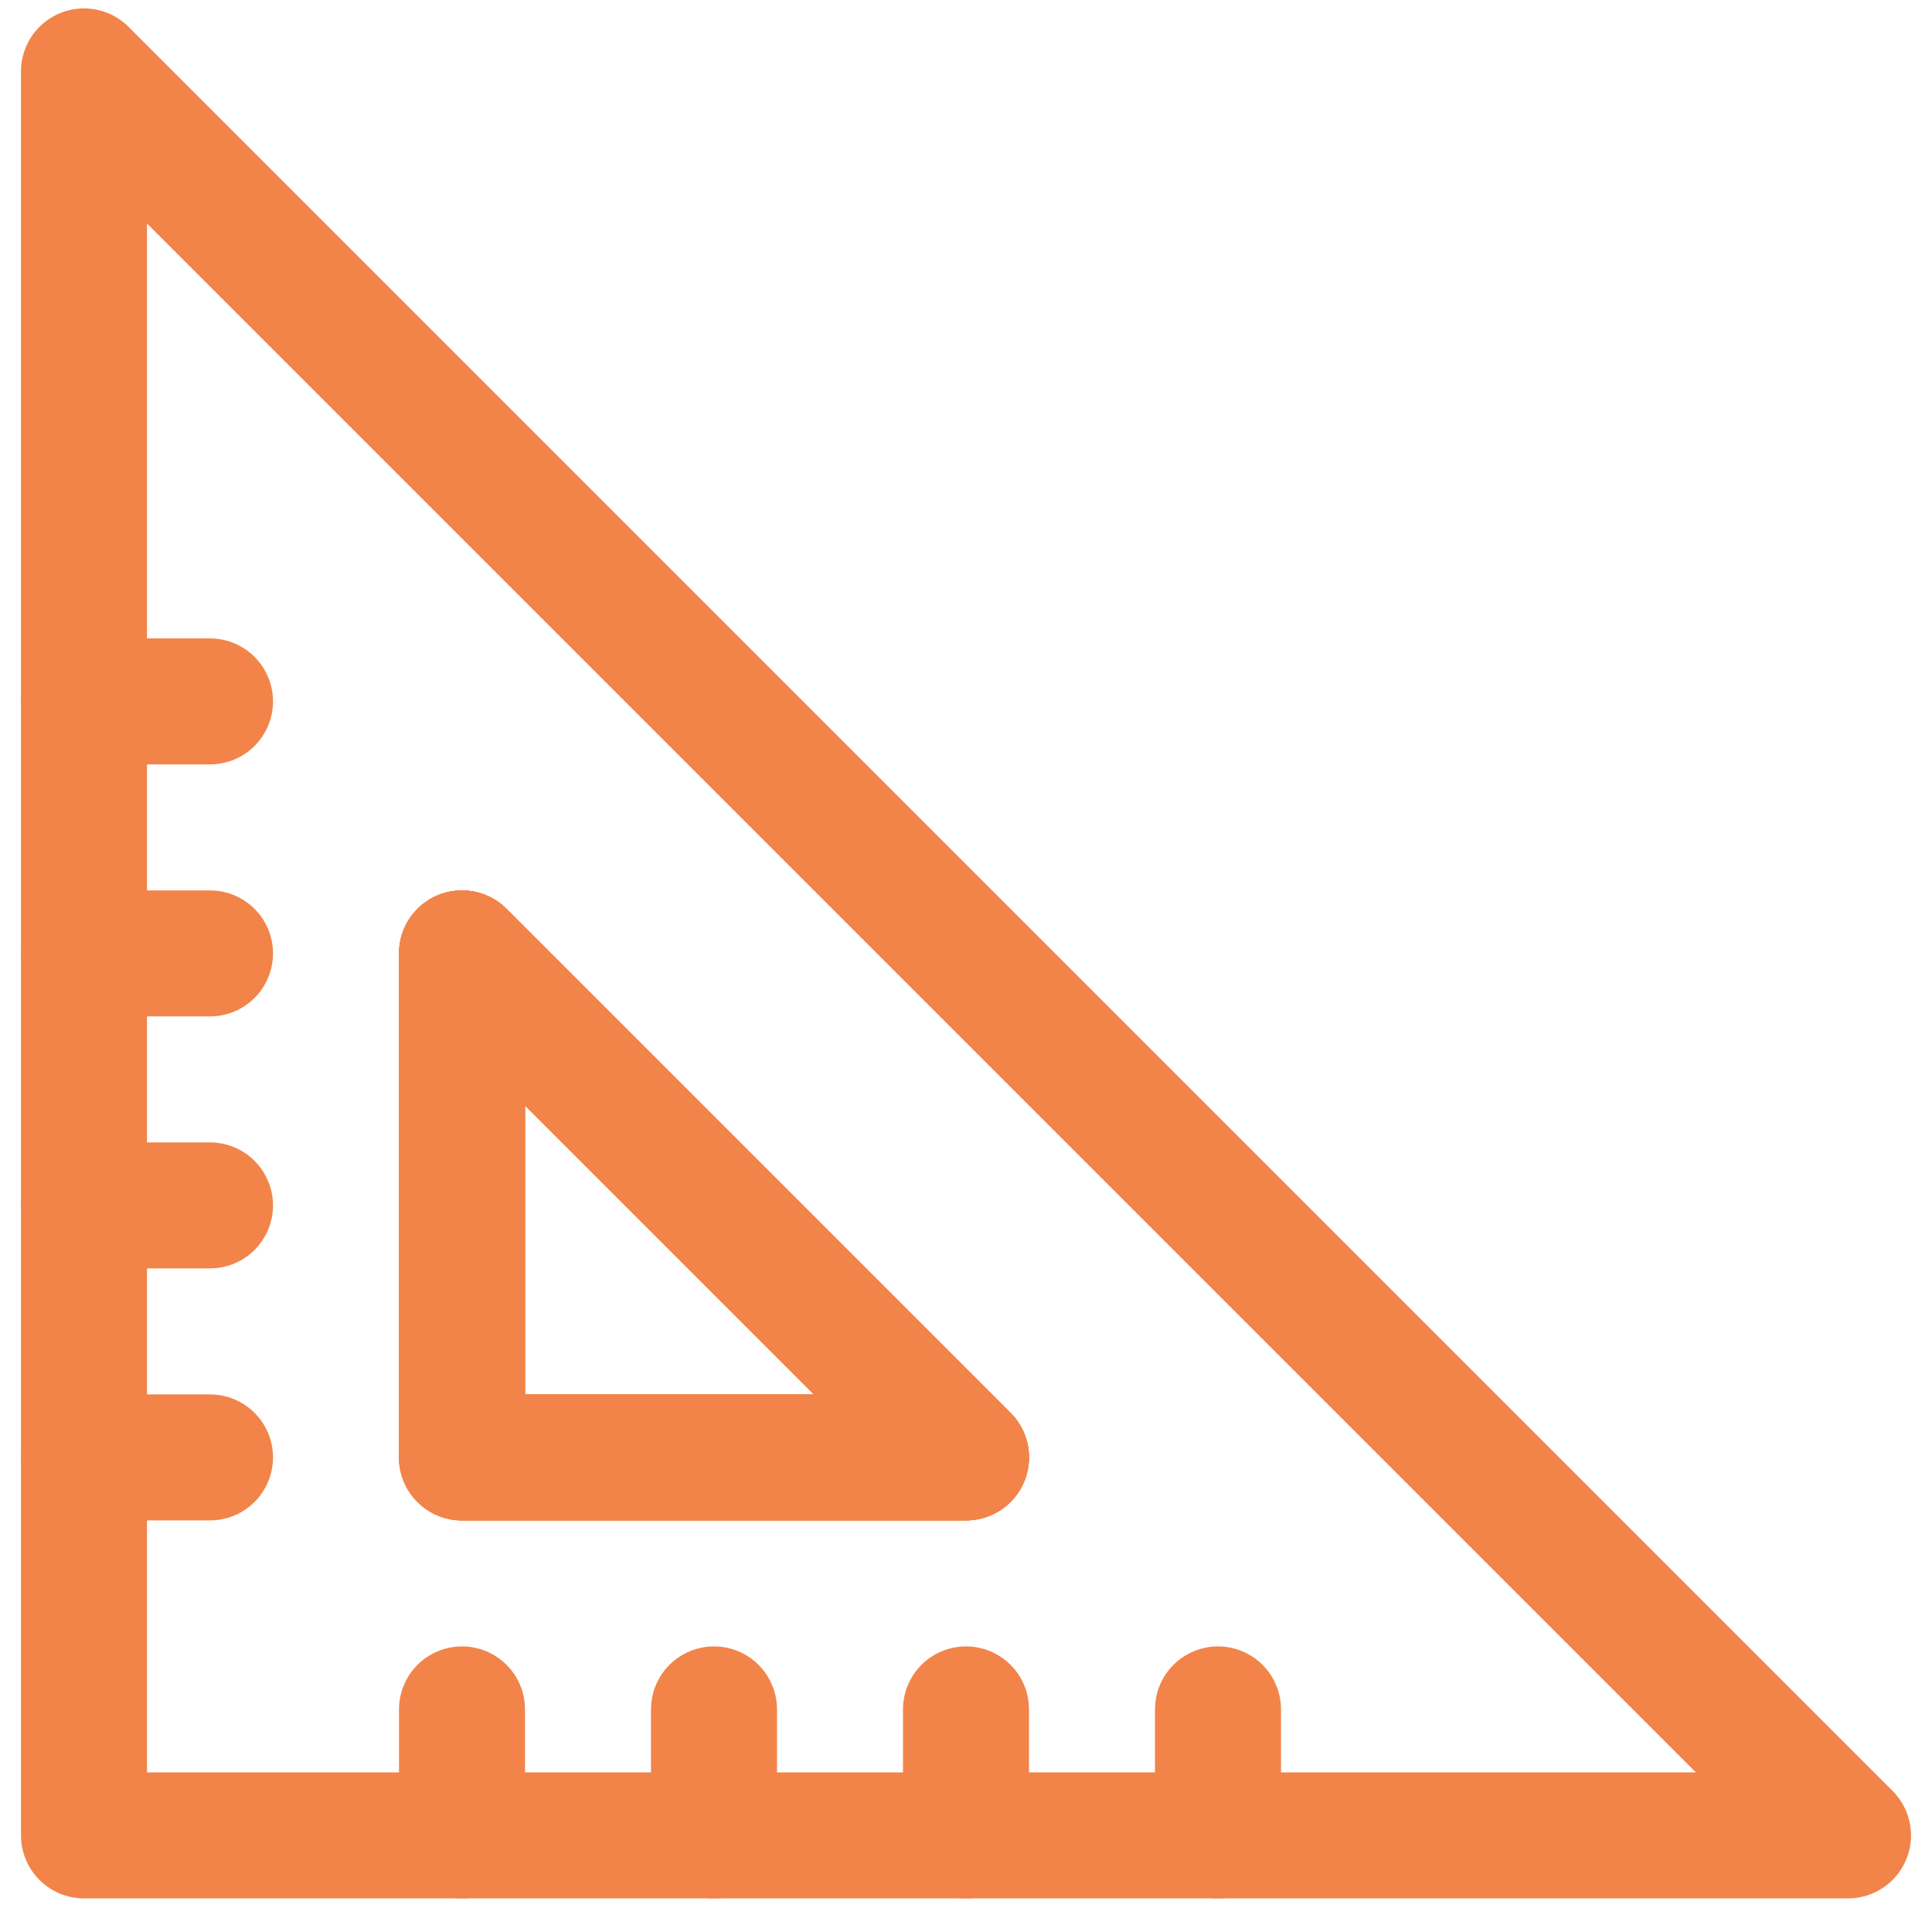 <?xml version="1.0" encoding="UTF-8"?> <svg xmlns="http://www.w3.org/2000/svg" width="46" height="46" viewBox="0 0 46 46" fill="none"><path d="M44 43.7L2 1.7V43.7H44Z" stroke="#F28449" stroke-width="3" stroke-linecap="round" stroke-linejoin="round"></path><path fill-rule="evenodd" clip-rule="evenodd" d="M11 34.7H23L11 22.7V34.7Z" stroke="#F28449" stroke-width="3" stroke-linecap="round" stroke-linejoin="round"></path><path fill-rule="evenodd" clip-rule="evenodd" d="M11 34.7H23L11 22.7V34.7Z" stroke="#F28449" stroke-width="3" stroke-linecap="round" stroke-linejoin="round"></path><path fill-rule="evenodd" clip-rule="evenodd" d="M11 34.7H23L11 22.7V34.7Z" stroke="#F28449" stroke-width="3" stroke-linecap="round" stroke-linejoin="round"></path><path fill-rule="evenodd" clip-rule="evenodd" d="M11 34.7H23L11 22.7V34.7Z" stroke="#F28449" stroke-width="3" stroke-linecap="round" stroke-linejoin="round"></path><path d="M29 43.7V40.7" stroke="#F28449" stroke-width="3" stroke-linecap="round" stroke-linejoin="round"></path><path d="M23 43.7V40.7" stroke="#F28449" stroke-width="3" stroke-linecap="round" stroke-linejoin="round"></path><path d="M17 43.7V40.7" stroke="#F28449" stroke-width="3" stroke-linecap="round" stroke-linejoin="round"></path><path d="M11 43.7V40.7" stroke="#F28449" stroke-width="3" stroke-linecap="round" stroke-linejoin="round"></path><path d="M2 34.7H5" stroke="#F28449" stroke-width="3" stroke-linecap="round" stroke-linejoin="round"></path><path d="M2 28.7H5" stroke="#F28449" stroke-width="3" stroke-linecap="round" stroke-linejoin="round"></path><path d="M2 22.7H5" stroke="#F28449" stroke-width="3" stroke-linecap="round" stroke-linejoin="round"></path><path d="M2 16.7H5" stroke="#F28449" stroke-width="3" stroke-linecap="round" stroke-linejoin="round"></path></svg> 